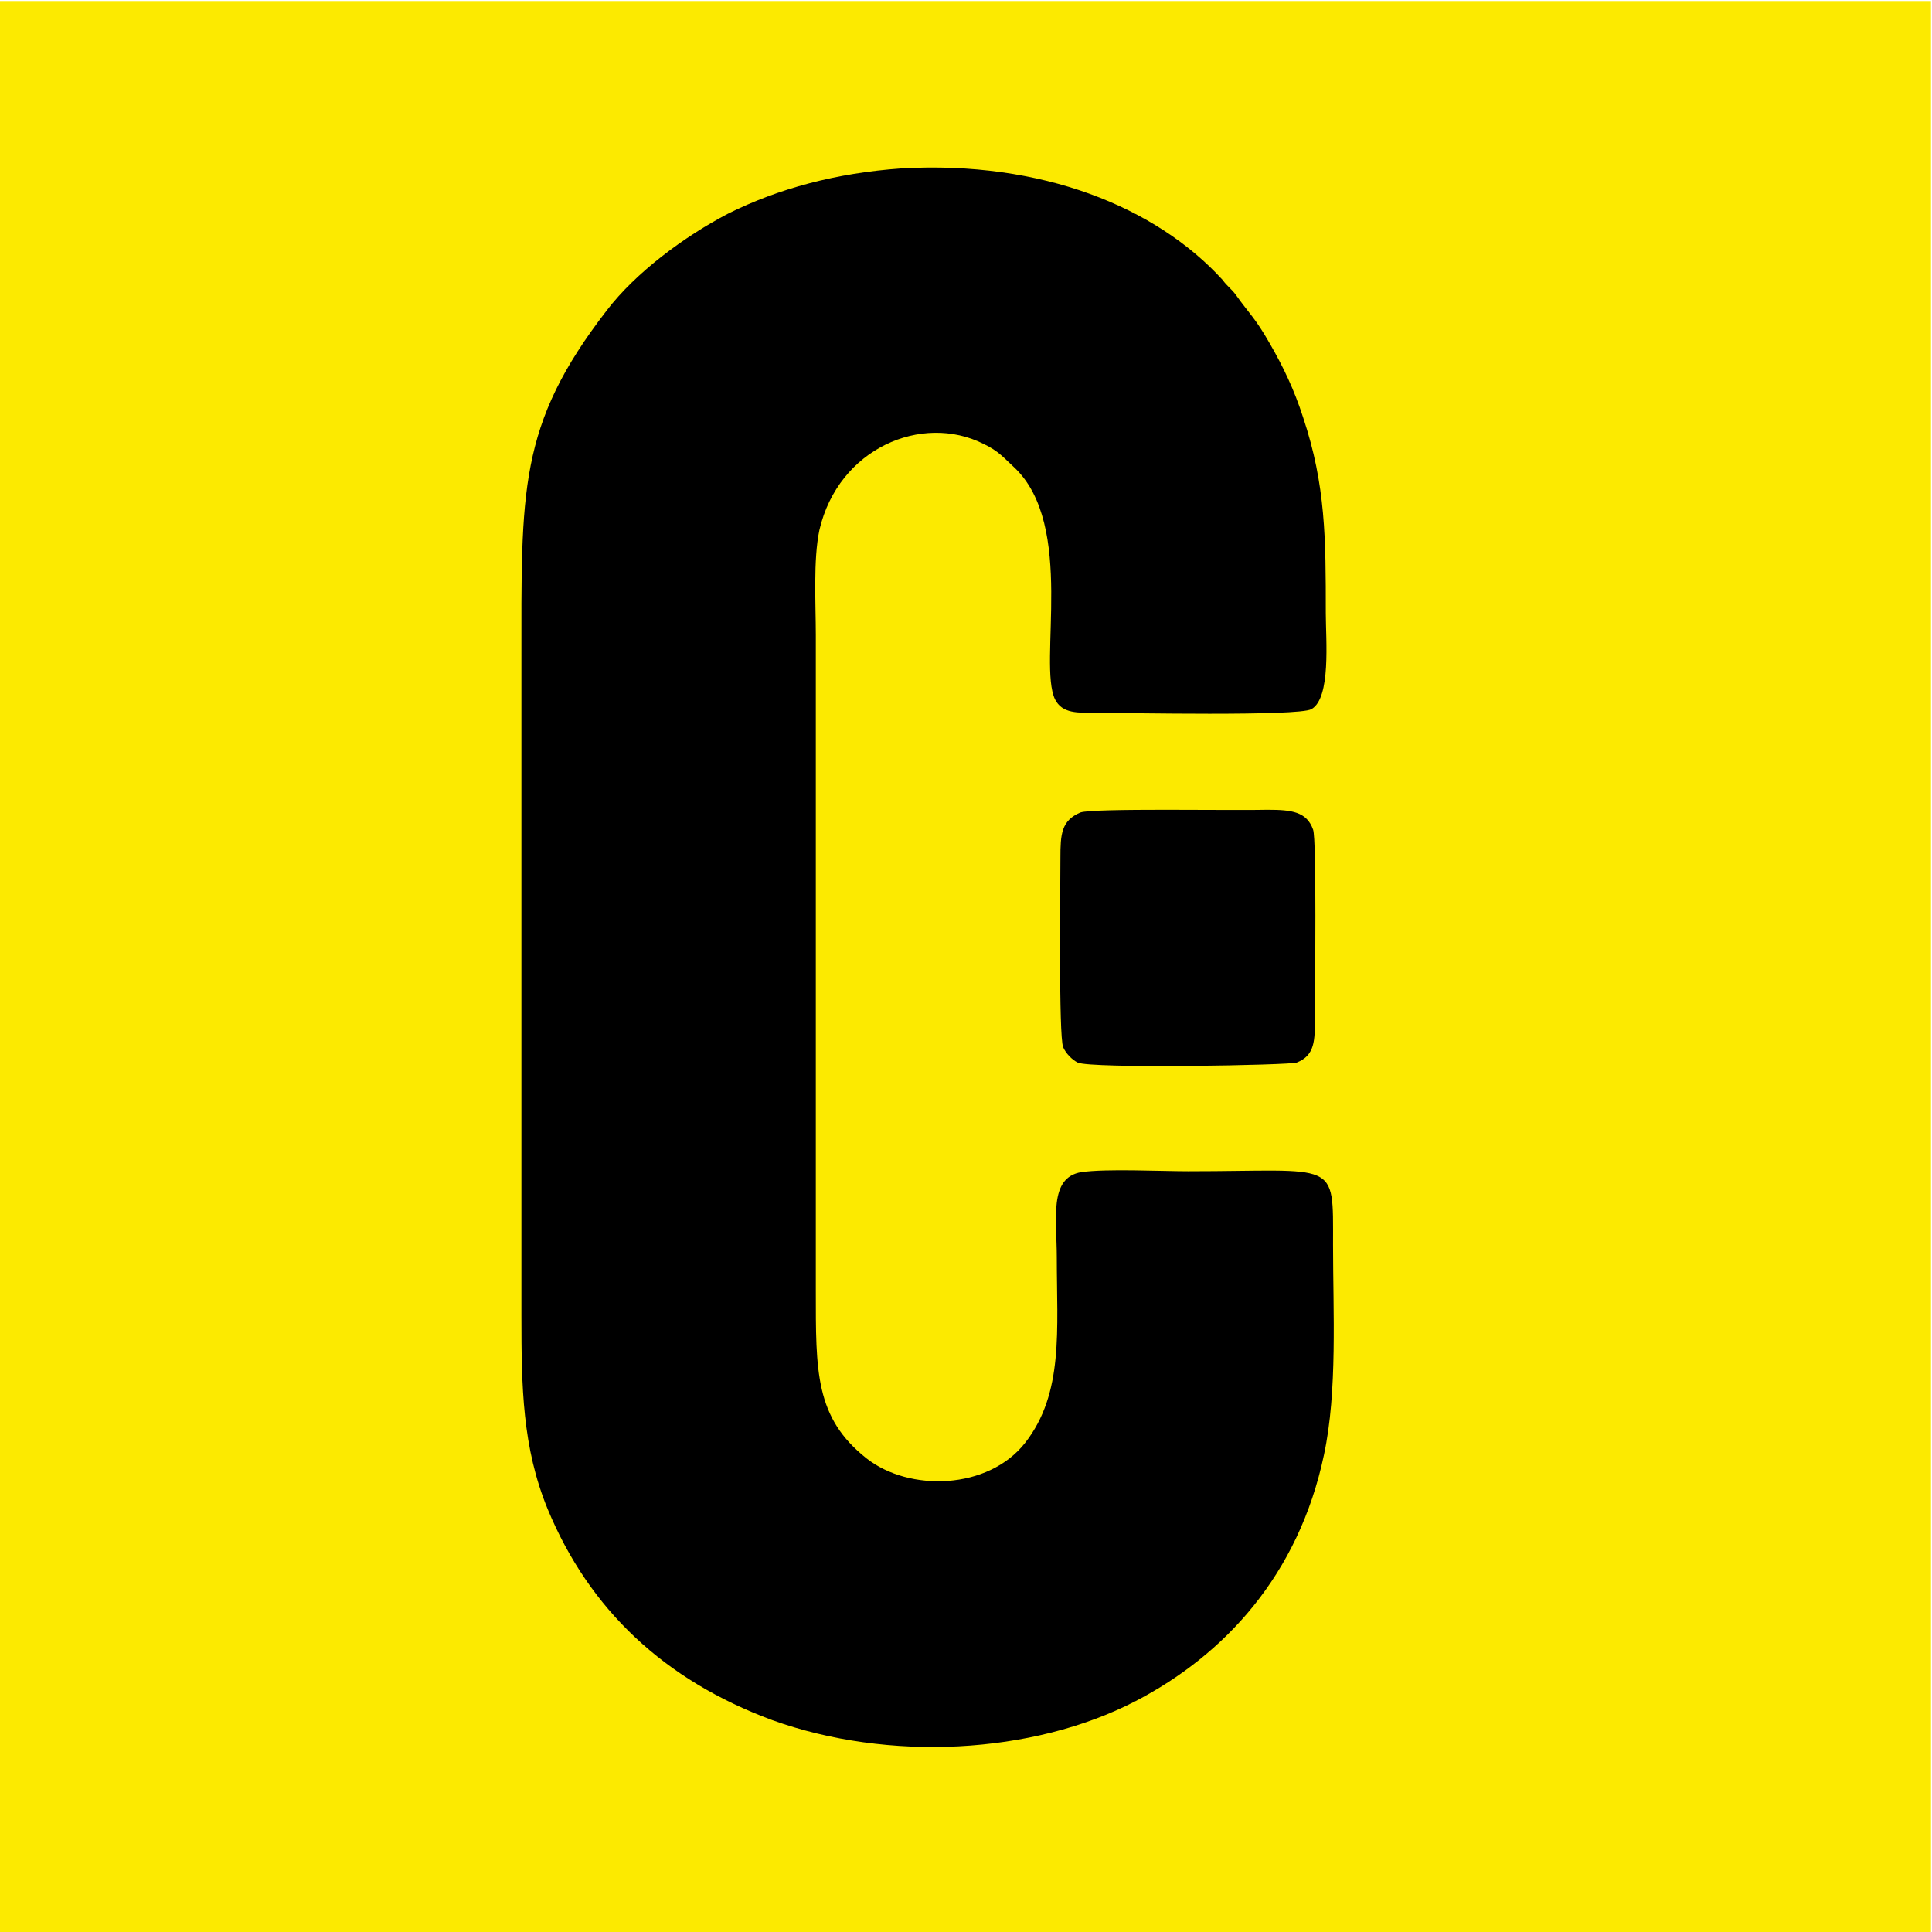 <?xml version="1.0" encoding="UTF-8"?>
<!-- Creator: CorelDRAW -->
<svg xmlns="http://www.w3.org/2000/svg" xmlns:xlink="http://www.w3.org/1999/xlink" xmlns:xodm="http://www.corel.com/coreldraw/odm/2003" xml:space="preserve" width="512px" height="512px" version="1.1" style="shape-rendering:geometricPrecision; text-rendering:geometricPrecision; image-rendering:optimizeQuality; fill-rule:evenodd; clip-rule:evenodd" viewBox="0 0 512 512">
 <defs>
  <style type="text/css">
   <![CDATA[
    .fil1 {fill:black}
    .fil0 {fill:#FCEA00}
   ]]>
  </style>
 </defs>
 <g id="Katman_x0020_1">
  <g id="_2182683466304">
   <polygon class="fil0" points="-0.27,0.27 511.73,0.27 511.73,512.27 -0.27,512.27 "></polygon>
   <path class="fil1" d="M238.77 44.64c-17.05,1.2 -32.41,5.28 -45.86,12 -11.52,6 -24.48,15.6 -32.16,25.69 -23.53,30.48 -22.57,47.77 -22.57,93.14l0 173.33c0,18.72 0.24,34.8 6.96,51.13 11.04,26.65 30.97,45.37 59.54,55.93 30.72,11.05 68.89,9.12 96.26,-5.04 23.53,-12.24 43.21,-33.37 49.93,-65.29 3.6,-16.81 2.4,-37.94 2.4,-55.7 0,-22.81 1.45,-19.44 -38.4,-19.44 -7.45,0 -21.61,-0.72 -28.33,0.24 -8.64,1.44 -6.48,12.48 -6.48,22.56 0,19.21 1.92,36.01 -8.41,49.21 -9.84,12.49 -30.72,12.97 -42.01,4.09 -13.68,-10.81 -13.44,-23.05 -13.44,-44.66l0 -173.56c0,-8.16 -0.72,-19.93 0.96,-27.85 5.04,-21.6 27.13,-30.97 43.45,-22.8 4.08,1.92 5.52,3.84 8.16,6.24 16.33,15.36 6.25,51.85 10.81,61.45 1.92,3.84 6,3.6 11.04,3.6 7.44,0 53.29,0.96 56.89,-0.96 5.28,-2.88 3.84,-18.48 3.84,-25.44 0,-19.69 0,-33.85 -6,-51.86 -2.4,-7.44 -5.28,-13.44 -8.88,-19.68 -3.84,-6.72 -5.28,-7.68 -8.88,-12.72 -1.2,-1.68 -2.4,-2.4 -3.6,-4.08 -17.53,-19.21 -47.77,-31.69 -85.22,-29.53z"></path>
   <path class="fil1" d="M286.3 215.32c-5.04,2.16 -5.28,5.76 -5.28,12 0,8.65 -0.48,47.06 0.72,50.18 0.72,1.68 2.4,3.36 3.84,4.08 3.36,1.68 56.65,0.72 58.09,0 4.8,-1.92 4.8,-5.76 4.8,-12 0,-8.17 0.48,-47.06 -0.48,-49.7 -1.68,-4.8 -5.76,-5.28 -12,-5.28 -8.88,0.24 -46.33,-0.48 -49.69,0.72z"></path>
  </g>
 </g>
</svg>
